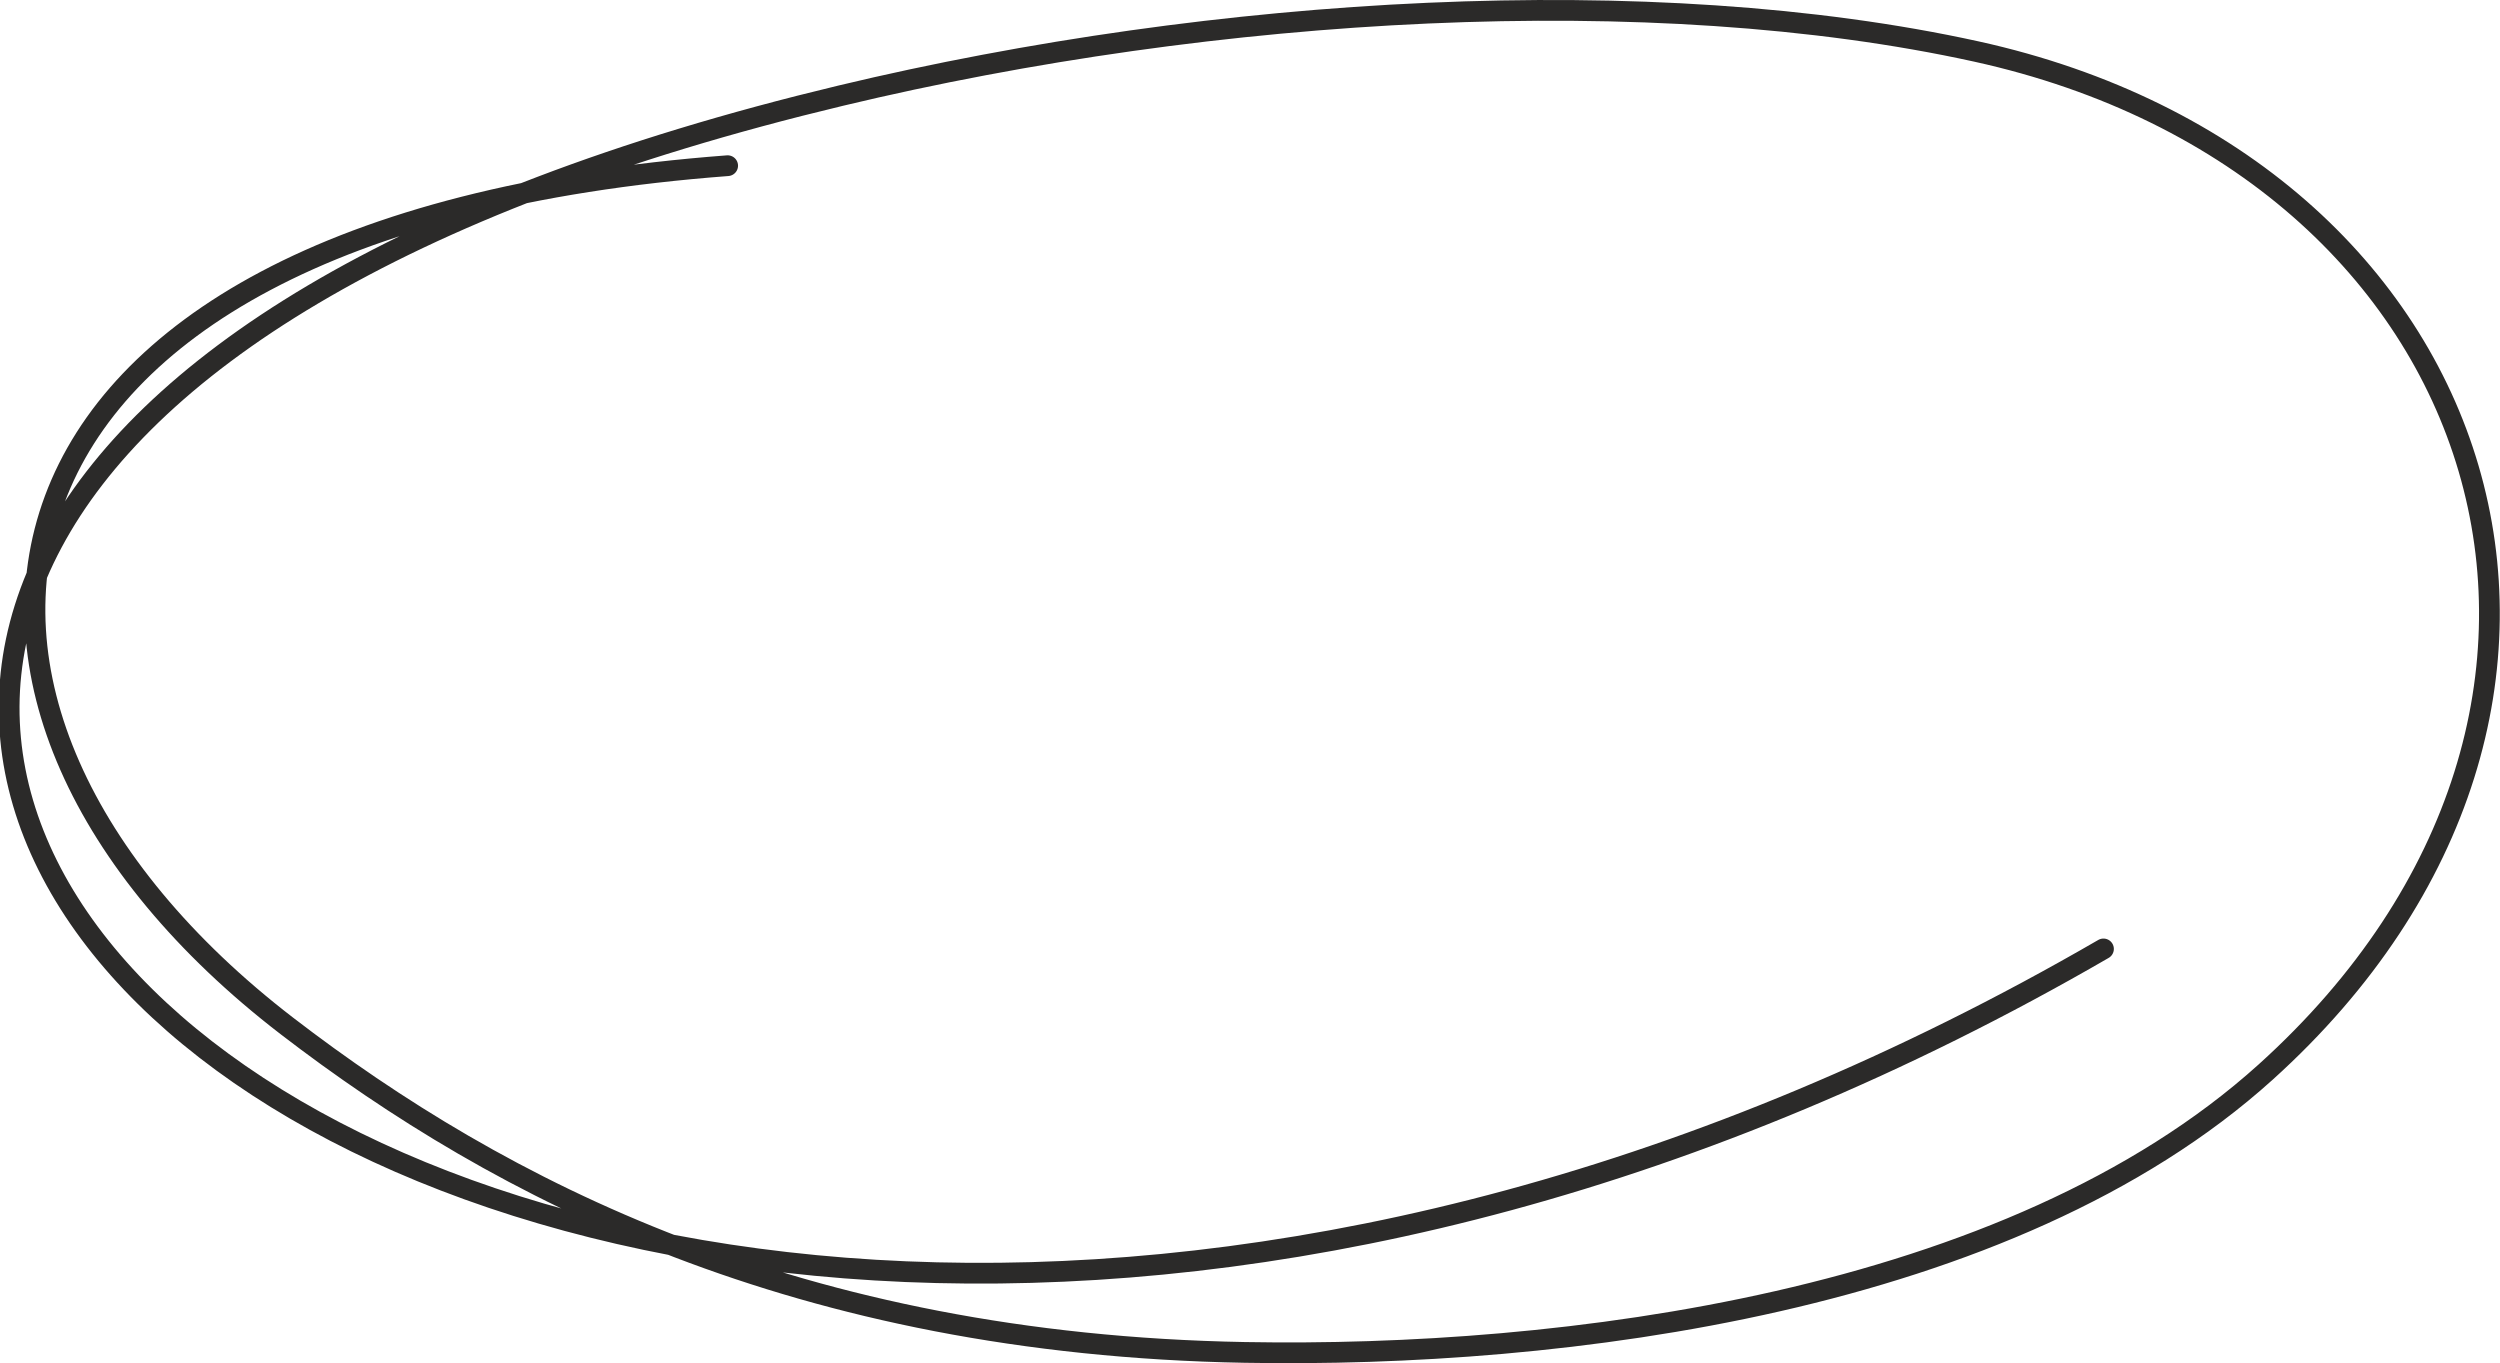 <?xml version="1.0" encoding="UTF-8"?> <!-- Creator: CorelDRAW 2018 (64-Bit) --> <svg xmlns="http://www.w3.org/2000/svg" xmlns:xlink="http://www.w3.org/1999/xlink" xml:space="preserve" width="2839px" height="1548px" style="shape-rendering:geometricPrecision; text-rendering:geometricPrecision; image-rendering:optimizeQuality; fill-rule:evenodd; clip-rule:evenodd" viewBox="0 0 207.27 113.04"> <defs> <style type="text/css"> <![CDATA[ .str0 {stroke:#2B2A29;stroke-width:1.72;stroke-linecap:round;stroke-linejoin:round;stroke-miterlimit:22.926} .fil0 {fill:none} ]]> </style> </defs> <g id="Layer_x0020_1">  <path class="fil0 str0" d="M60.32 13.74c-65.84,4.98 -70.78,45.01 -36.56,71.33 17.66,13.58 42.38,26.41 79.45,27.08 26.26,0.47 63.4,-4.06 84.65,-23.25 33.43,-30.18 19.44,-75.07 -24,-84.63 -26.82,-5.9 -63.02,-3.8 -94.15,3.66 -148.84,35.66 -30.1,148.82 104.7,70.76"></path> </g> </svg> 